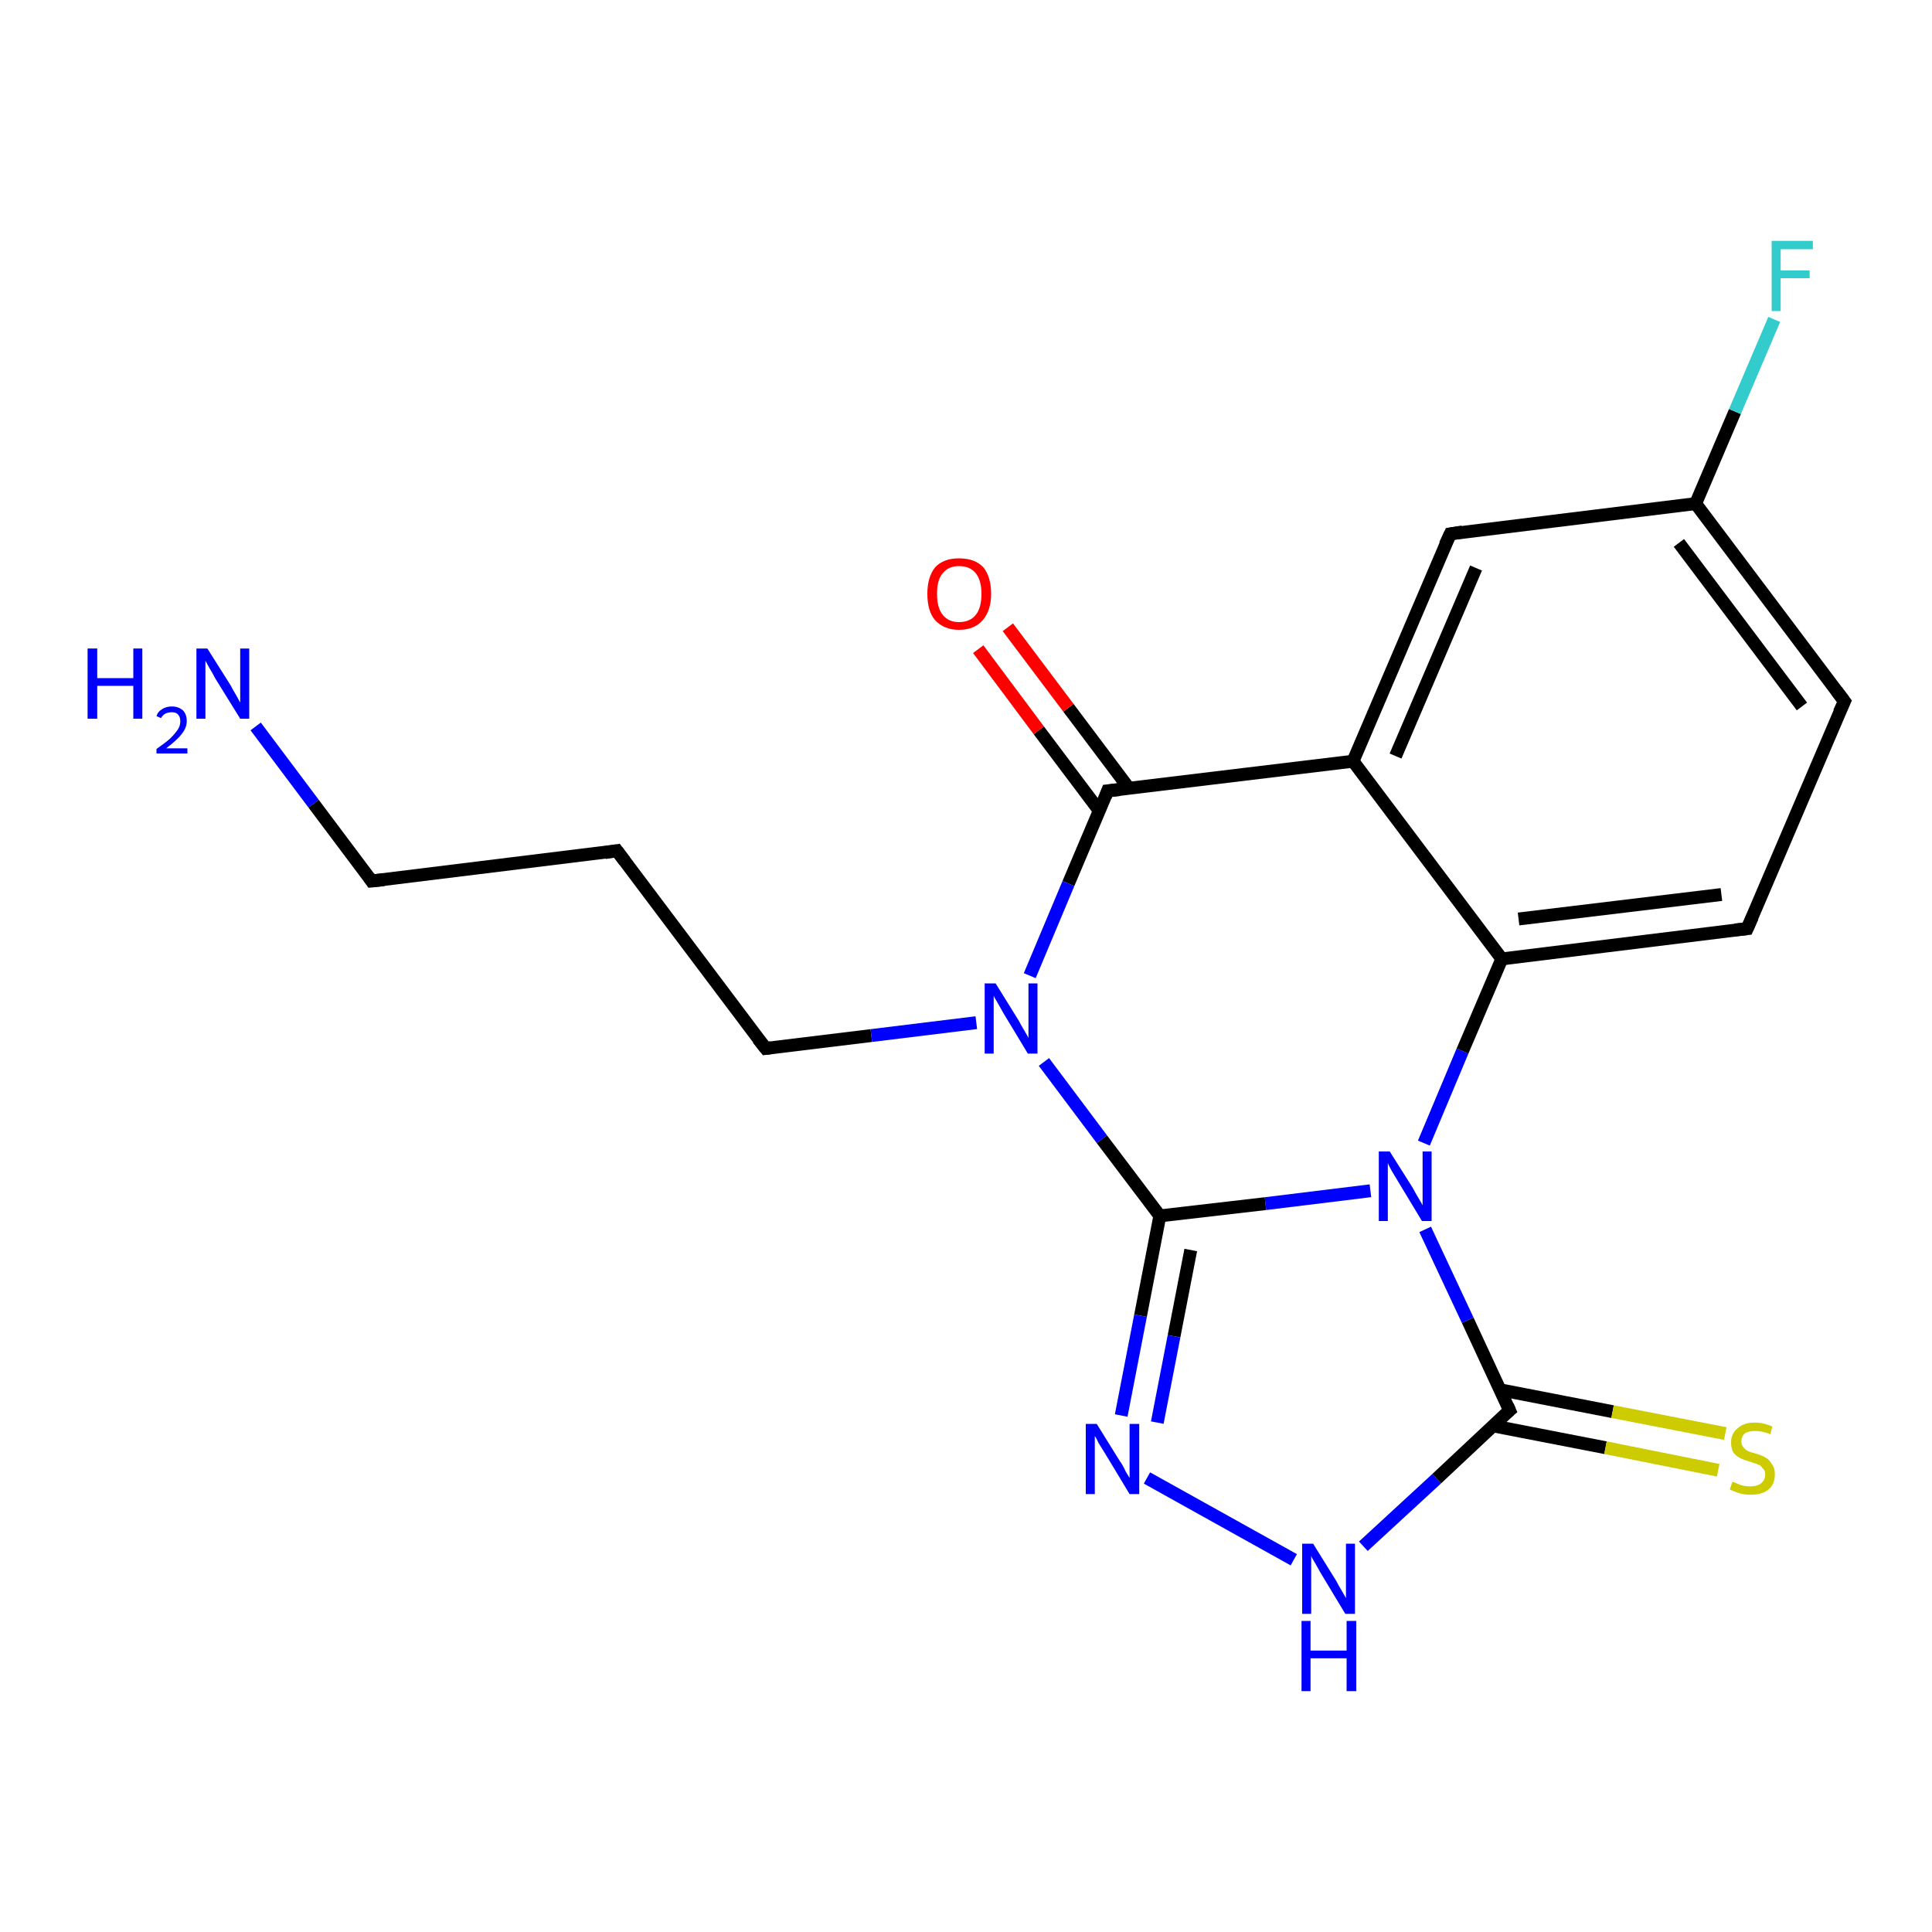 <?xml version='1.0' encoding='iso-8859-1'?>
<svg version='1.1' baseProfile='full'
              xmlns='http://www.w3.org/2000/svg'
                      xmlns:rdkit='http://www.rdkit.org/xml'
                      xmlns:xlink='http://www.w3.org/1999/xlink'
                  xml:space='preserve'
width='300px' height='300px' viewBox='0 0 300 300'>
<!-- END OF HEADER -->
<rect style='opacity:1.0;fill:#FFFFFF;stroke:none' width='300.0' height='300.0' x='0.0' y='0.0'> </rect>
<path class='bond-0 atom-0 atom-1' d='M 39.7,112.8 L 48.7,124.8' style='fill:none;fill-rule:evenodd;stroke:#0000FF;stroke-width:2.0px;stroke-linecap:butt;stroke-linejoin:miter;stroke-opacity:1' />
<path class='bond-0 atom-0 atom-1' d='M 48.7,124.8 L 57.7,136.8' style='fill:none;fill-rule:evenodd;stroke:#000000;stroke-width:2.0px;stroke-linecap:butt;stroke-linejoin:miter;stroke-opacity:1' />
<path class='bond-1 atom-1 atom-2' d='M 57.7,136.8 L 95.8,132.1' style='fill:none;fill-rule:evenodd;stroke:#000000;stroke-width:2.0px;stroke-linecap:butt;stroke-linejoin:miter;stroke-opacity:1' />
<path class='bond-2 atom-2 atom-3' d='M 95.8,132.1 L 118.9,162.8' style='fill:none;fill-rule:evenodd;stroke:#000000;stroke-width:2.0px;stroke-linecap:butt;stroke-linejoin:miter;stroke-opacity:1' />
<path class='bond-3 atom-3 atom-4' d='M 118.9,162.8 L 135.3,160.8' style='fill:none;fill-rule:evenodd;stroke:#000000;stroke-width:2.0px;stroke-linecap:butt;stroke-linejoin:miter;stroke-opacity:1' />
<path class='bond-3 atom-3 atom-4' d='M 135.3,160.8 L 151.6,158.8' style='fill:none;fill-rule:evenodd;stroke:#0000FF;stroke-width:2.0px;stroke-linecap:butt;stroke-linejoin:miter;stroke-opacity:1' />
<path class='bond-4 atom-4 atom-5' d='M 162.1,164.9 L 171.1,176.9' style='fill:none;fill-rule:evenodd;stroke:#0000FF;stroke-width:2.0px;stroke-linecap:butt;stroke-linejoin:miter;stroke-opacity:1' />
<path class='bond-4 atom-4 atom-5' d='M 171.1,176.9 L 180.1,188.8' style='fill:none;fill-rule:evenodd;stroke:#000000;stroke-width:2.0px;stroke-linecap:butt;stroke-linejoin:miter;stroke-opacity:1' />
<path class='bond-5 atom-5 atom-6' d='M 180.1,188.8 L 177.1,204.3' style='fill:none;fill-rule:evenodd;stroke:#000000;stroke-width:2.0px;stroke-linecap:butt;stroke-linejoin:miter;stroke-opacity:1' />
<path class='bond-5 atom-5 atom-6' d='M 177.1,204.3 L 174.1,219.8' style='fill:none;fill-rule:evenodd;stroke:#0000FF;stroke-width:2.0px;stroke-linecap:butt;stroke-linejoin:miter;stroke-opacity:1' />
<path class='bond-5 atom-5 atom-6' d='M 184.9,194.1 L 182.3,207.5' style='fill:none;fill-rule:evenodd;stroke:#000000;stroke-width:2.0px;stroke-linecap:butt;stroke-linejoin:miter;stroke-opacity:1' />
<path class='bond-5 atom-5 atom-6' d='M 182.3,207.5 L 179.7,220.9' style='fill:none;fill-rule:evenodd;stroke:#0000FF;stroke-width:2.0px;stroke-linecap:butt;stroke-linejoin:miter;stroke-opacity:1' />
<path class='bond-6 atom-6 atom-7' d='M 178.1,229.5 L 200.9,242.2' style='fill:none;fill-rule:evenodd;stroke:#0000FF;stroke-width:2.0px;stroke-linecap:butt;stroke-linejoin:miter;stroke-opacity:1' />
<path class='bond-7 atom-7 atom-8' d='M 211.7,240.1 L 223.1,229.6' style='fill:none;fill-rule:evenodd;stroke:#0000FF;stroke-width:2.0px;stroke-linecap:butt;stroke-linejoin:miter;stroke-opacity:1' />
<path class='bond-7 atom-7 atom-8' d='M 223.1,229.6 L 234.4,219.0' style='fill:none;fill-rule:evenodd;stroke:#000000;stroke-width:2.0px;stroke-linecap:butt;stroke-linejoin:miter;stroke-opacity:1' />
<path class='bond-8 atom-8 atom-9' d='M 231.8,221.4 L 249.3,224.8' style='fill:none;fill-rule:evenodd;stroke:#000000;stroke-width:2.0px;stroke-linecap:butt;stroke-linejoin:miter;stroke-opacity:1' />
<path class='bond-8 atom-8 atom-9' d='M 249.3,224.8 L 266.8,228.3' style='fill:none;fill-rule:evenodd;stroke:#CCCC00;stroke-width:2.0px;stroke-linecap:butt;stroke-linejoin:miter;stroke-opacity:1' />
<path class='bond-8 atom-8 atom-9' d='M 232.9,215.8 L 250.4,219.2' style='fill:none;fill-rule:evenodd;stroke:#000000;stroke-width:2.0px;stroke-linecap:butt;stroke-linejoin:miter;stroke-opacity:1' />
<path class='bond-8 atom-8 atom-9' d='M 250.4,219.2 L 267.9,222.6' style='fill:none;fill-rule:evenodd;stroke:#CCCC00;stroke-width:2.0px;stroke-linecap:butt;stroke-linejoin:miter;stroke-opacity:1' />
<path class='bond-9 atom-8 atom-10' d='M 234.4,219.0 L 227.9,205.0' style='fill:none;fill-rule:evenodd;stroke:#000000;stroke-width:2.0px;stroke-linecap:butt;stroke-linejoin:miter;stroke-opacity:1' />
<path class='bond-9 atom-8 atom-10' d='M 227.9,205.0 L 221.3,190.9' style='fill:none;fill-rule:evenodd;stroke:#0000FF;stroke-width:2.0px;stroke-linecap:butt;stroke-linejoin:miter;stroke-opacity:1' />
<path class='bond-10 atom-10 atom-11' d='M 221.1,177.5 L 227.1,163.2' style='fill:none;fill-rule:evenodd;stroke:#0000FF;stroke-width:2.0px;stroke-linecap:butt;stroke-linejoin:miter;stroke-opacity:1' />
<path class='bond-10 atom-10 atom-11' d='M 227.1,163.2 L 233.2,148.9' style='fill:none;fill-rule:evenodd;stroke:#000000;stroke-width:2.0px;stroke-linecap:butt;stroke-linejoin:miter;stroke-opacity:1' />
<path class='bond-11 atom-11 atom-12' d='M 233.2,148.9 L 271.3,144.2' style='fill:none;fill-rule:evenodd;stroke:#000000;stroke-width:2.0px;stroke-linecap:butt;stroke-linejoin:miter;stroke-opacity:1' />
<path class='bond-11 atom-11 atom-12' d='M 235.8,142.7 L 267.3,138.9' style='fill:none;fill-rule:evenodd;stroke:#000000;stroke-width:2.0px;stroke-linecap:butt;stroke-linejoin:miter;stroke-opacity:1' />
<path class='bond-12 atom-12 atom-13' d='M 271.3,144.2 L 286.4,108.9' style='fill:none;fill-rule:evenodd;stroke:#000000;stroke-width:2.0px;stroke-linecap:butt;stroke-linejoin:miter;stroke-opacity:1' />
<path class='bond-13 atom-13 atom-14' d='M 286.4,108.9 L 263.3,78.2' style='fill:none;fill-rule:evenodd;stroke:#000000;stroke-width:2.0px;stroke-linecap:butt;stroke-linejoin:miter;stroke-opacity:1' />
<path class='bond-13 atom-13 atom-14' d='M 279.8,109.7 L 260.7,84.3' style='fill:none;fill-rule:evenodd;stroke:#000000;stroke-width:2.0px;stroke-linecap:butt;stroke-linejoin:miter;stroke-opacity:1' />
<path class='bond-14 atom-14 atom-15' d='M 263.3,78.2 L 269.4,63.9' style='fill:none;fill-rule:evenodd;stroke:#000000;stroke-width:2.0px;stroke-linecap:butt;stroke-linejoin:miter;stroke-opacity:1' />
<path class='bond-14 atom-14 atom-15' d='M 269.4,63.9 L 275.5,49.6' style='fill:none;fill-rule:evenodd;stroke:#33CCCC;stroke-width:2.0px;stroke-linecap:butt;stroke-linejoin:miter;stroke-opacity:1' />
<path class='bond-15 atom-14 atom-16' d='M 263.3,78.2 L 225.2,82.9' style='fill:none;fill-rule:evenodd;stroke:#000000;stroke-width:2.0px;stroke-linecap:butt;stroke-linejoin:miter;stroke-opacity:1' />
<path class='bond-16 atom-16 atom-17' d='M 225.2,82.9 L 210.1,118.2' style='fill:none;fill-rule:evenodd;stroke:#000000;stroke-width:2.0px;stroke-linecap:butt;stroke-linejoin:miter;stroke-opacity:1' />
<path class='bond-16 atom-16 atom-17' d='M 229.2,88.2 L 216.7,117.4' style='fill:none;fill-rule:evenodd;stroke:#000000;stroke-width:2.0px;stroke-linecap:butt;stroke-linejoin:miter;stroke-opacity:1' />
<path class='bond-17 atom-17 atom-18' d='M 210.1,118.2 L 172.0,122.8' style='fill:none;fill-rule:evenodd;stroke:#000000;stroke-width:2.0px;stroke-linecap:butt;stroke-linejoin:miter;stroke-opacity:1' />
<path class='bond-18 atom-18 atom-19' d='M 175.3,122.4 L 165.9,109.9' style='fill:none;fill-rule:evenodd;stroke:#000000;stroke-width:2.0px;stroke-linecap:butt;stroke-linejoin:miter;stroke-opacity:1' />
<path class='bond-18 atom-18 atom-19' d='M 165.9,109.9 L 156.5,97.4' style='fill:none;fill-rule:evenodd;stroke:#FF0000;stroke-width:2.0px;stroke-linecap:butt;stroke-linejoin:miter;stroke-opacity:1' />
<path class='bond-18 atom-18 atom-19' d='M 170.7,125.9 L 161.3,113.4' style='fill:none;fill-rule:evenodd;stroke:#000000;stroke-width:2.0px;stroke-linecap:butt;stroke-linejoin:miter;stroke-opacity:1' />
<path class='bond-18 atom-18 atom-19' d='M 161.3,113.4 L 151.9,100.8' style='fill:none;fill-rule:evenodd;stroke:#FF0000;stroke-width:2.0px;stroke-linecap:butt;stroke-linejoin:miter;stroke-opacity:1' />
<path class='bond-19 atom-18 atom-4' d='M 172.0,122.8 L 165.9,137.2' style='fill:none;fill-rule:evenodd;stroke:#000000;stroke-width:2.0px;stroke-linecap:butt;stroke-linejoin:miter;stroke-opacity:1' />
<path class='bond-19 atom-18 atom-4' d='M 165.9,137.2 L 159.9,151.5' style='fill:none;fill-rule:evenodd;stroke:#0000FF;stroke-width:2.0px;stroke-linecap:butt;stroke-linejoin:miter;stroke-opacity:1' />
<path class='bond-20 atom-10 atom-5' d='M 212.8,184.9 L 196.5,186.9' style='fill:none;fill-rule:evenodd;stroke:#0000FF;stroke-width:2.0px;stroke-linecap:butt;stroke-linejoin:miter;stroke-opacity:1' />
<path class='bond-20 atom-10 atom-5' d='M 196.5,186.9 L 180.1,188.8' style='fill:none;fill-rule:evenodd;stroke:#000000;stroke-width:2.0px;stroke-linecap:butt;stroke-linejoin:miter;stroke-opacity:1' />
<path class='bond-21 atom-17 atom-11' d='M 210.1,118.2 L 233.2,148.9' style='fill:none;fill-rule:evenodd;stroke:#000000;stroke-width:2.0px;stroke-linecap:butt;stroke-linejoin:miter;stroke-opacity:1' />
<path d='M 57.3,136.2 L 57.7,136.8 L 59.6,136.6' style='fill:none;stroke:#000000;stroke-width:2.0px;stroke-linecap:butt;stroke-linejoin:miter;stroke-opacity:1;' />
<path d='M 93.9,132.4 L 95.8,132.1 L 97.0,133.7' style='fill:none;stroke:#000000;stroke-width:2.0px;stroke-linecap:butt;stroke-linejoin:miter;stroke-opacity:1;' />
<path d='M 117.7,161.3 L 118.9,162.8 L 119.7,162.7' style='fill:none;stroke:#000000;stroke-width:2.0px;stroke-linecap:butt;stroke-linejoin:miter;stroke-opacity:1;' />
<path d='M 233.8,219.5 L 234.4,219.0 L 234.1,218.3' style='fill:none;stroke:#000000;stroke-width:2.0px;stroke-linecap:butt;stroke-linejoin:miter;stroke-opacity:1;' />
<path d='M 269.4,144.4 L 271.3,144.2 L 272.1,142.4' style='fill:none;stroke:#000000;stroke-width:2.0px;stroke-linecap:butt;stroke-linejoin:miter;stroke-opacity:1;' />
<path d='M 285.6,110.6 L 286.4,108.9 L 285.2,107.3' style='fill:none;stroke:#000000;stroke-width:2.0px;stroke-linecap:butt;stroke-linejoin:miter;stroke-opacity:1;' />
<path d='M 227.1,82.6 L 225.2,82.9 L 224.4,84.6' style='fill:none;stroke:#000000;stroke-width:2.0px;stroke-linecap:butt;stroke-linejoin:miter;stroke-opacity:1;' />
<path d='M 173.9,122.6 L 172.0,122.8 L 171.7,123.6' style='fill:none;stroke:#000000;stroke-width:2.0px;stroke-linecap:butt;stroke-linejoin:miter;stroke-opacity:1;' />
<path class='atom-0' d='M 13.6 100.7
L 15.1 100.7
L 15.1 105.3
L 20.7 105.3
L 20.7 100.7
L 22.1 100.7
L 22.1 111.6
L 20.7 111.6
L 20.7 106.5
L 15.1 106.5
L 15.1 111.6
L 13.6 111.6
L 13.6 100.7
' fill='#0000FF'/>
<path class='atom-0' d='M 24.3 111.2
Q 24.5 110.5, 25.2 110.1
Q 25.8 109.7, 26.7 109.7
Q 27.7 109.7, 28.4 110.3
Q 29.0 110.9, 29.0 112.0
Q 29.0 113.0, 28.2 114.0
Q 27.4 115.0, 25.8 116.2
L 29.1 116.2
L 29.1 117.0
L 24.3 117.0
L 24.3 116.3
Q 25.6 115.4, 26.4 114.7
Q 27.2 113.9, 27.6 113.3
Q 28.0 112.7, 28.0 112.0
Q 28.0 111.3, 27.6 110.9
Q 27.3 110.6, 26.7 110.6
Q 26.1 110.6, 25.7 110.8
Q 25.3 111.0, 25.0 111.5
L 24.3 111.2
' fill='#0000FF'/>
<path class='atom-0' d='M 32.2 100.7
L 35.8 106.4
Q 36.1 107.0, 36.7 108.0
Q 37.3 109.1, 37.3 109.1
L 37.3 100.7
L 38.7 100.7
L 38.7 111.6
L 37.3 111.6
L 33.4 105.3
Q 33.0 104.5, 32.5 103.7
Q 32.0 102.8, 31.9 102.6
L 31.9 111.6
L 30.5 111.6
L 30.5 100.7
L 32.2 100.7
' fill='#0000FF'/>
<path class='atom-4' d='M 154.6 152.7
L 158.2 158.5
Q 158.5 159.1, 159.1 160.1
Q 159.7 161.1, 159.7 161.2
L 159.7 152.7
L 161.1 152.7
L 161.1 163.6
L 159.6 163.6
L 155.8 157.3
Q 155.4 156.6, 154.9 155.7
Q 154.4 154.9, 154.3 154.6
L 154.3 163.6
L 152.9 163.6
L 152.9 152.7
L 154.6 152.7
' fill='#0000FF'/>
<path class='atom-6' d='M 170.3 221.1
L 173.9 226.9
Q 174.3 227.4, 174.8 228.5
Q 175.4 229.5, 175.4 229.5
L 175.4 221.1
L 176.9 221.1
L 176.9 232.0
L 175.4 232.0
L 171.6 225.7
Q 171.1 224.9, 170.6 224.1
Q 170.2 223.2, 170.0 223.0
L 170.0 232.0
L 168.6 232.0
L 168.6 221.1
L 170.3 221.1
' fill='#0000FF'/>
<path class='atom-7' d='M 203.9 239.7
L 207.5 245.5
Q 207.8 246.1, 208.4 247.1
Q 209.0 248.1, 209.0 248.2
L 209.0 239.7
L 210.4 239.7
L 210.4 250.6
L 208.9 250.6
L 205.1 244.3
Q 204.7 243.6, 204.2 242.7
Q 203.7 241.9, 203.6 241.6
L 203.6 250.6
L 202.2 250.6
L 202.2 239.7
L 203.9 239.7
' fill='#0000FF'/>
<path class='atom-7' d='M 202.1 251.7
L 203.5 251.7
L 203.5 256.3
L 209.1 256.3
L 209.1 251.7
L 210.6 251.7
L 210.6 262.6
L 209.1 262.6
L 209.1 257.5
L 203.5 257.5
L 203.5 262.6
L 202.1 262.6
L 202.1 251.7
' fill='#0000FF'/>
<path class='atom-9' d='M 269.0 230.1
Q 269.1 230.1, 269.6 230.3
Q 270.2 230.6, 270.7 230.7
Q 271.3 230.8, 271.8 230.8
Q 272.9 230.8, 273.5 230.3
Q 274.1 229.8, 274.1 228.9
Q 274.1 228.3, 273.7 228.0
Q 273.5 227.6, 273.0 227.4
Q 272.5 227.2, 271.8 227.0
Q 270.8 226.7, 270.2 226.4
Q 269.6 226.1, 269.2 225.6
Q 268.8 225.0, 268.8 224.0
Q 268.8 222.6, 269.8 221.8
Q 270.7 220.9, 272.5 220.9
Q 273.8 220.9, 275.2 221.5
L 274.9 222.7
Q 273.6 222.2, 272.6 222.2
Q 271.5 222.2, 270.9 222.6
Q 270.4 223.1, 270.4 223.8
Q 270.4 224.4, 270.7 224.7
Q 271.0 225.1, 271.4 225.3
Q 271.8 225.5, 272.6 225.7
Q 273.6 226.0, 274.1 226.3
Q 274.7 226.6, 275.1 227.3
Q 275.6 227.9, 275.6 228.9
Q 275.6 230.5, 274.6 231.3
Q 273.6 232.1, 271.9 232.1
Q 270.9 232.1, 270.2 231.9
Q 269.5 231.7, 268.6 231.3
L 269.0 230.1
' fill='#CCCC00'/>
<path class='atom-10' d='M 215.8 178.8
L 219.4 184.5
Q 219.7 185.1, 220.3 186.1
Q 220.9 187.1, 220.9 187.2
L 220.9 178.8
L 222.3 178.8
L 222.3 189.6
L 220.8 189.6
L 217.0 183.3
Q 216.6 182.6, 216.1 181.8
Q 215.6 180.9, 215.5 180.6
L 215.5 189.6
L 214.1 189.6
L 214.1 178.8
L 215.8 178.8
' fill='#0000FF'/>
<path class='atom-15' d='M 275.1 37.4
L 281.5 37.4
L 281.5 38.7
L 276.5 38.7
L 276.5 42.0
L 281.0 42.0
L 281.0 43.2
L 276.5 43.2
L 276.5 48.3
L 275.1 48.3
L 275.1 37.4
' fill='#33CCCC'/>
<path class='atom-19' d='M 144.0 92.2
Q 144.0 89.6, 145.2 88.1
Q 146.5 86.7, 148.9 86.7
Q 151.4 86.7, 152.7 88.1
Q 153.9 89.6, 153.9 92.2
Q 153.9 94.8, 152.6 96.3
Q 151.3 97.8, 148.9 97.8
Q 146.6 97.8, 145.2 96.3
Q 144.0 94.9, 144.0 92.2
M 148.9 96.6
Q 150.6 96.6, 151.5 95.5
Q 152.4 94.4, 152.4 92.2
Q 152.4 90.1, 151.5 89.0
Q 150.6 87.9, 148.9 87.9
Q 147.3 87.9, 146.4 89.0
Q 145.5 90.0, 145.5 92.2
Q 145.5 94.4, 146.4 95.5
Q 147.3 96.6, 148.9 96.6
' fill='#FF0000'/>
</svg>

